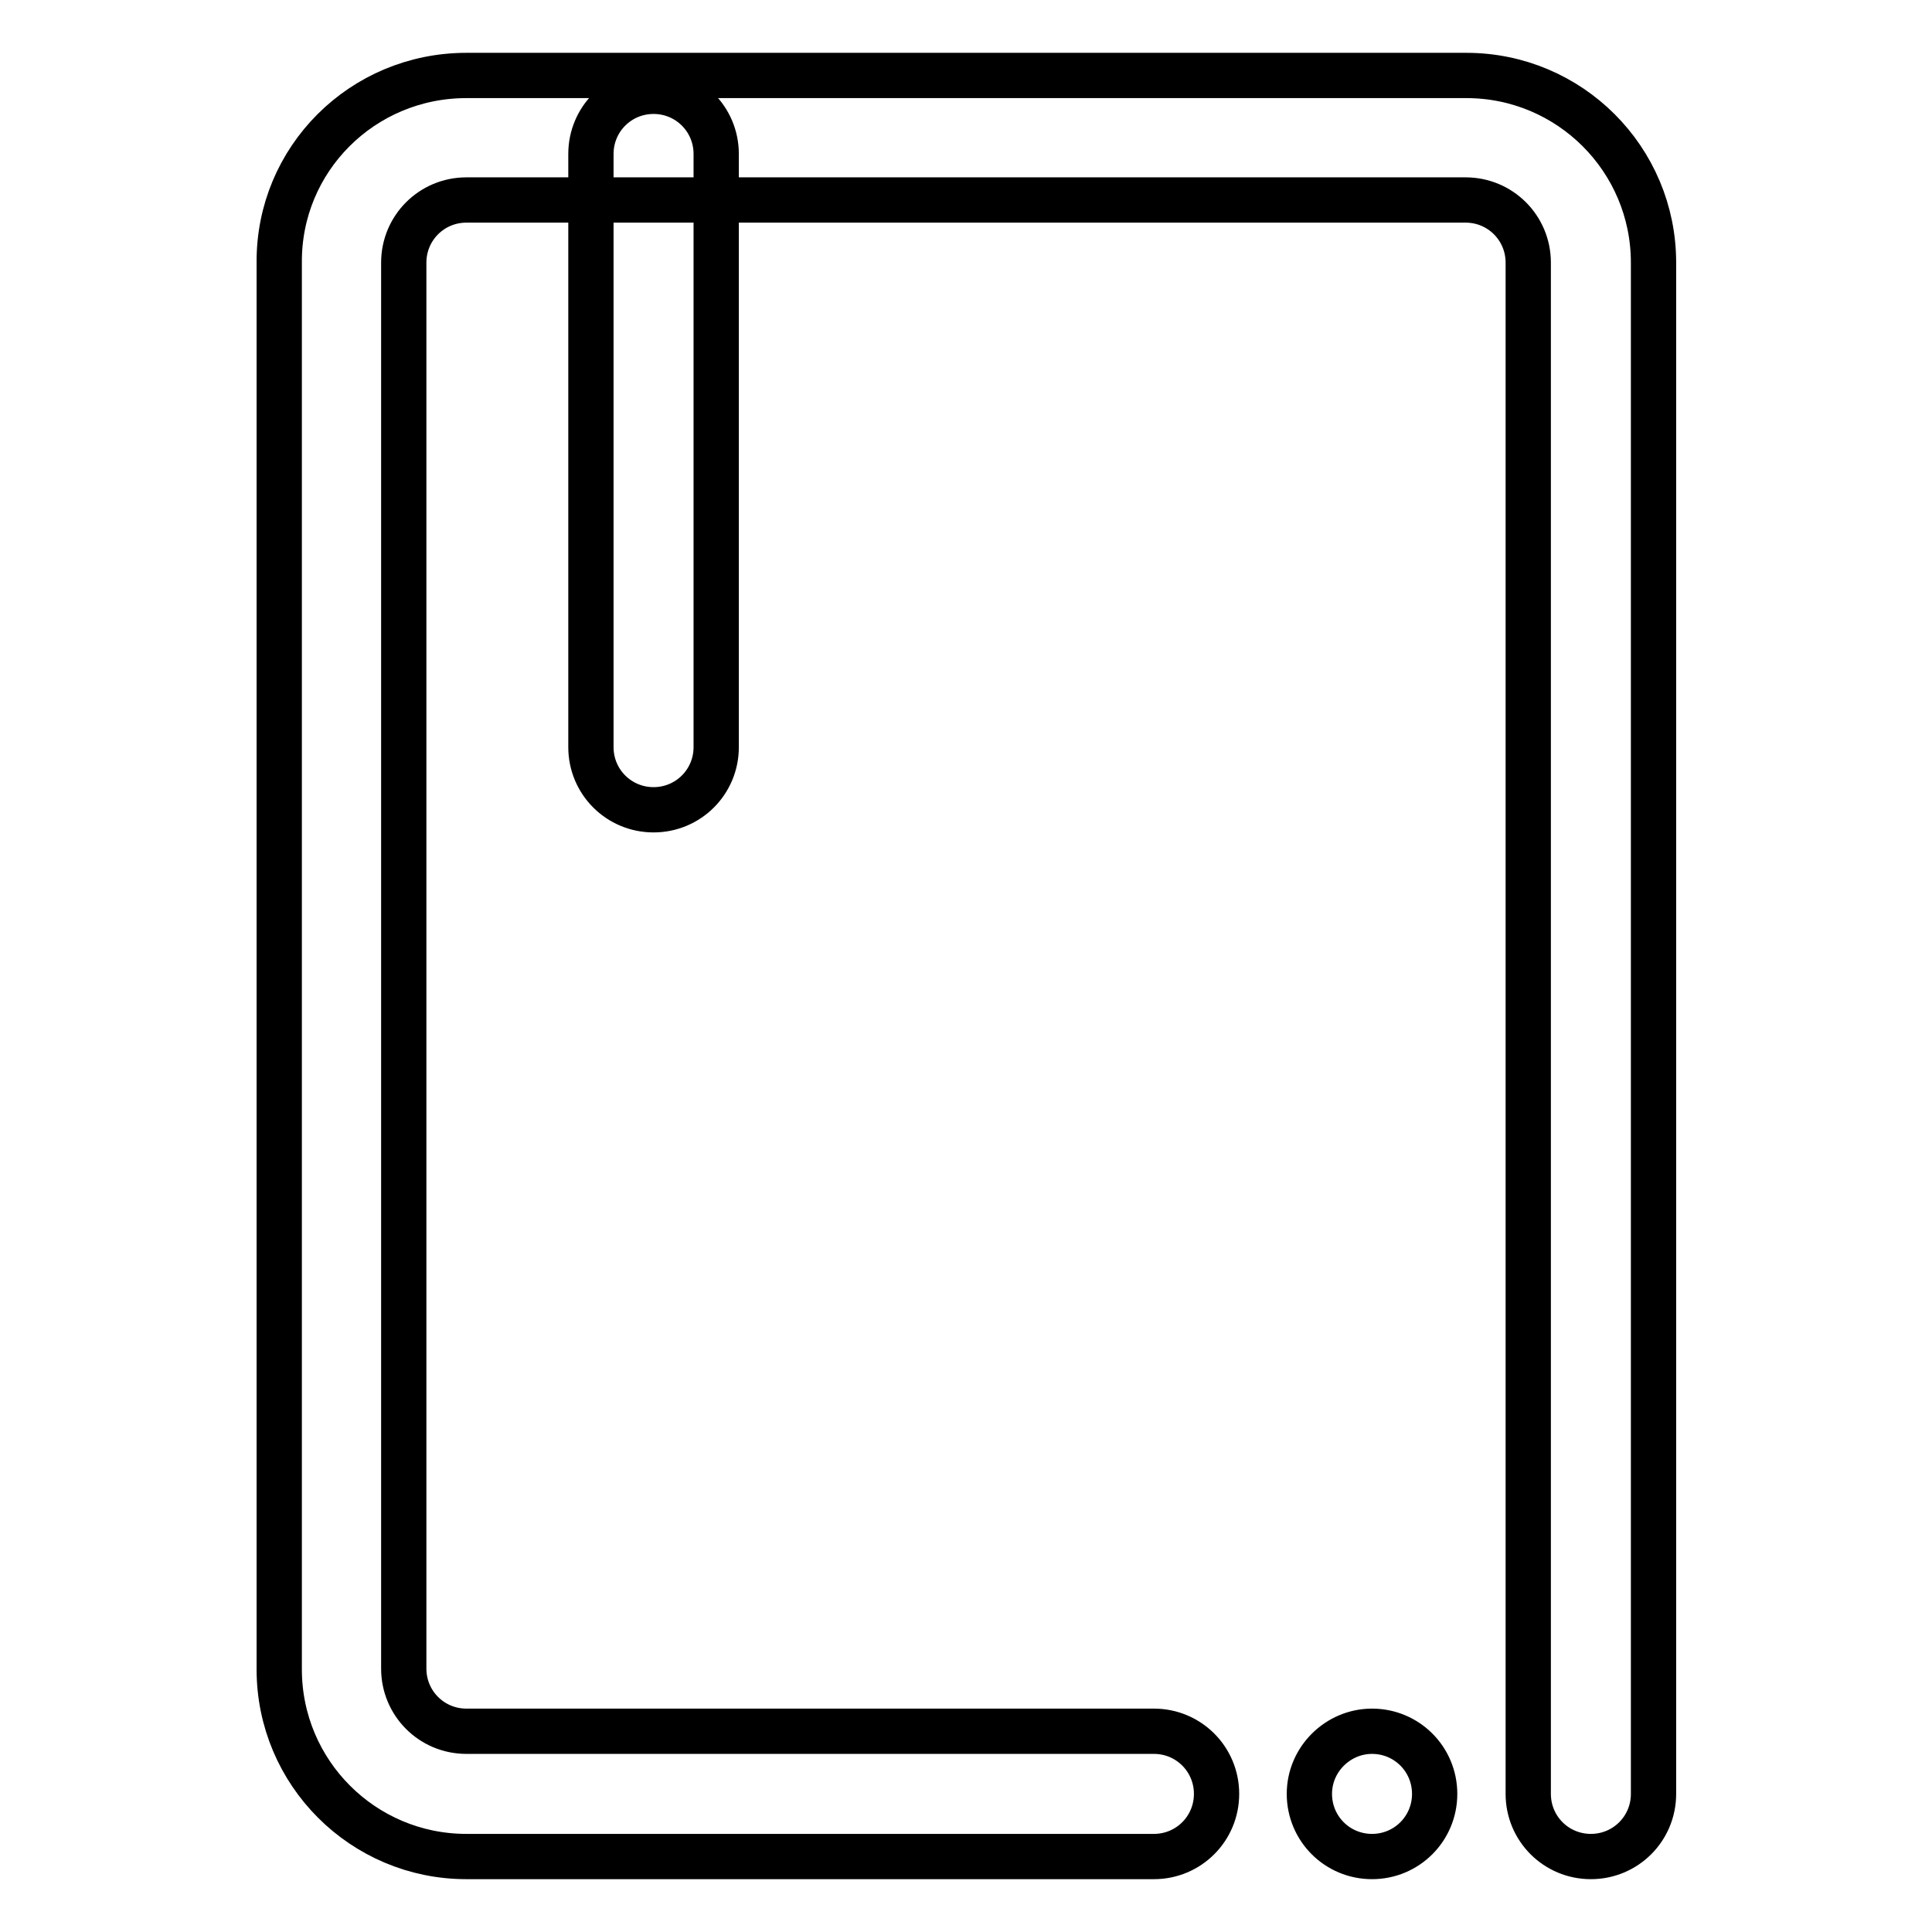 <?xml version="1.0" encoding="utf-8"?>
<!-- Svg Vector Icons : http://www.onlinewebfonts.com/icon -->
<!DOCTYPE svg PUBLIC "-//W3C//DTD SVG 1.1//EN" "http://www.w3.org/Graphics/SVG/1.1/DTD/svg11.dtd">
<svg version="1.1" xmlns="http://www.w3.org/2000/svg" xmlns:xlink="http://www.w3.org/1999/xlink" x="0px" y="0px" viewBox="0 0 256 256" enable-background="new 0 0 256 256" xml:space="preserve">
<g> <path stroke-width="6" fill-opacity="0" stroke="#000000"  d="M210.8,246c-4.6,0-8.3-3.7-8.3-8.3V34.8c0-4.6-3.7-8.3-8.3-8.3H61.8c-4.6,0-8.3,3.7-8.3,8.3v186.3 c0,4.6,3.7,8.3,8.3,8.3h91.1c4.6,0,8.3,3.7,8.3,8.3c0,4.6-3.7,8.3-8.3,8.3H61.8c-13.7,0-24.8-11.1-24.8-24.8V34.8 C36.9,21.1,48,10,61.8,10h132.5c13.7,0,24.8,11.1,24.8,24.8v202.9C219.1,242.3,215.4,246,210.8,246z M173.5,237.7 c0,4.6,3.7,8.3,8.3,8.3c4.6,0,8.3-3.7,8.3-8.3c0-4.6-3.7-8.3-8.3-8.3C177.3,229.4,173.5,233.1,173.5,237.7z M86.6,107.3 c-4.6,0-8.3-3.7-8.3-8.3V20.4c0-4.6,3.7-8.3,8.3-8.3c4.6,0,8.3,3.7,8.3,8.3V99C94.9,103.6,91.2,107.3,86.6,107.3z"/></g>
</svg>